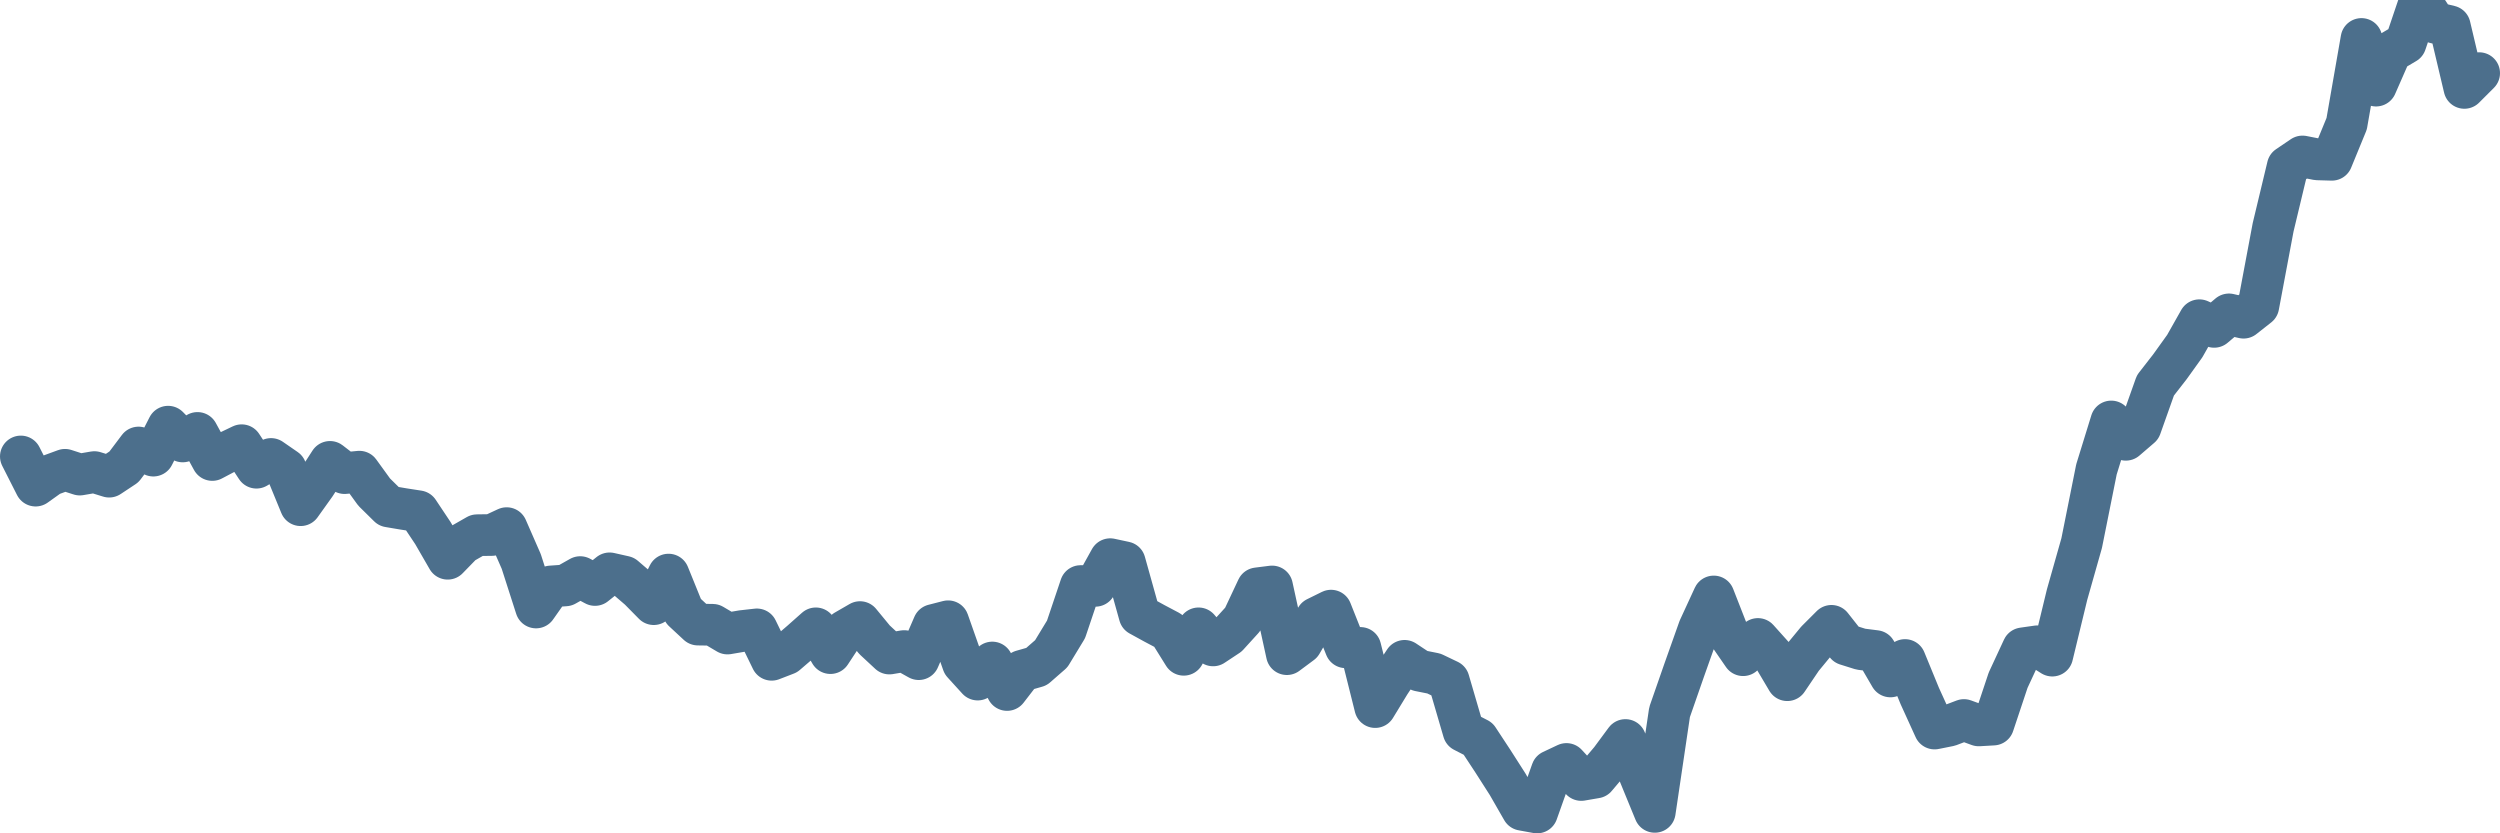 <svg width="120px" height="40px" viewBox="0 0 120 40" xmlns="http://www.w3.org/2000/svg"><path stroke="#4C6F8C" stroke-width="2" fill="none" stroke-linecap="round" stroke-linejoin="round" d="M1.00,21.91 L1.71,23.31 L2.41,22.81 L3.12,22.55 L3.83,22.78 L4.53,22.66 L5.24,22.88 L5.95,22.41 L6.65,21.48 L7.36,21.87 L8.07,20.48 L8.77,21.19 L9.48,20.78 L10.19,22.08 L10.89,21.71 L11.60,21.37 L12.31,22.45 L13.01,22.03 L13.72,22.52 L14.43,24.25 L15.13,23.27 L15.84,22.17 L16.54,22.71 L17.25,22.64 L17.96,23.62 L18.66,24.31 L19.37,24.43 L20.08,24.54 L20.78,25.59 L21.49,26.82 L22.20,26.09 L22.90,25.69 L23.61,25.68 L24.32,25.35 L25.02,26.95 L25.73,29.16 L26.44,28.15 L27.14,28.10 L27.85,27.70 L28.56,28.08 L29.26,27.52 L29.97,27.68 L30.68,28.29 L31.38,29.00 L32.09,27.58 L32.80,29.33 L33.50,29.98 L34.21,29.99 L34.92,30.41 L35.62,30.29 L36.33,30.21 L37.04,31.67 L37.74,31.40 L38.45,30.79 L39.16,30.16 L39.86,31.35 L40.57,30.27 L41.28,29.86 L41.98,30.71 L42.69,31.37 L43.40,31.25 L44.10,31.64 L44.81,30.00 L45.51,29.82 L46.22,31.84 L46.93,32.62 L47.63,31.80 L48.34,33.12 L49.05,32.20 L49.75,32.00 L50.46,31.38 L51.17,30.21 L51.87,28.13 L52.58,28.12 L53.29,26.84 L53.99,26.99 L54.70,29.53 L55.41,29.92 L56.11,30.29 L56.82,31.43 L57.53,30.16 L58.23,30.98 L58.94,30.51 L59.65,29.73 L60.35,28.24 L61.06,28.15 L61.77,31.40 L62.47,30.88 L63.18,29.66 L63.89,29.31 L64.59,31.07 L65.30,31.10 L66.01,33.94 L66.71,32.79 L67.42,31.72 L68.13,32.19 L68.83,32.33 L69.54,32.67 L70.25,35.10 L70.95,35.46 L71.66,36.54 L72.37,37.65 L73.07,38.87 L73.78,39.00 L74.49,37.00 L75.19,36.67 L75.90,37.44 L76.60,37.32 L77.31,36.48 L78.02,35.52 L78.72,37.24 L79.43,38.97 L80.14,34.18 L80.84,32.17 L81.55,30.17 L82.26,28.63 L82.96,30.42 L83.67,31.45 L84.38,30.67 L85.08,31.45 L85.79,32.65 L86.50,31.60 L87.20,30.75 L87.91,30.04 L88.62,30.94 L89.32,31.16 L90.03,31.25 L90.74,32.47 L91.44,31.68 L92.15,33.41 L92.86,34.97 L93.56,34.83 L94.27,34.56 L94.98,34.82 L95.68,34.78 L96.39,32.65 L97.10,31.12 L97.80,31.02 L98.51,31.47 L99.22,28.54 L99.92,26.07 L100.63,22.53 L101.34,20.23 L102.04,21.11 L102.75,20.50 L103.46,18.50 L104.16,17.60 L104.87,16.61 L105.57,15.37 L106.28,15.69 L106.99,15.09 L107.69,15.25 L108.40,14.69 L109.11,10.91 L109.81,7.99 L110.52,7.51 L111.23,7.65 L111.93,7.67 L112.64,5.94 L113.35,1.87 L114.05,4.11 L114.76,2.49 L115.47,2.07 L116.17,0 L116.88,1.09 L117.59,1.26 L118.29,4.22 L119.00,3.51"></path></svg>
